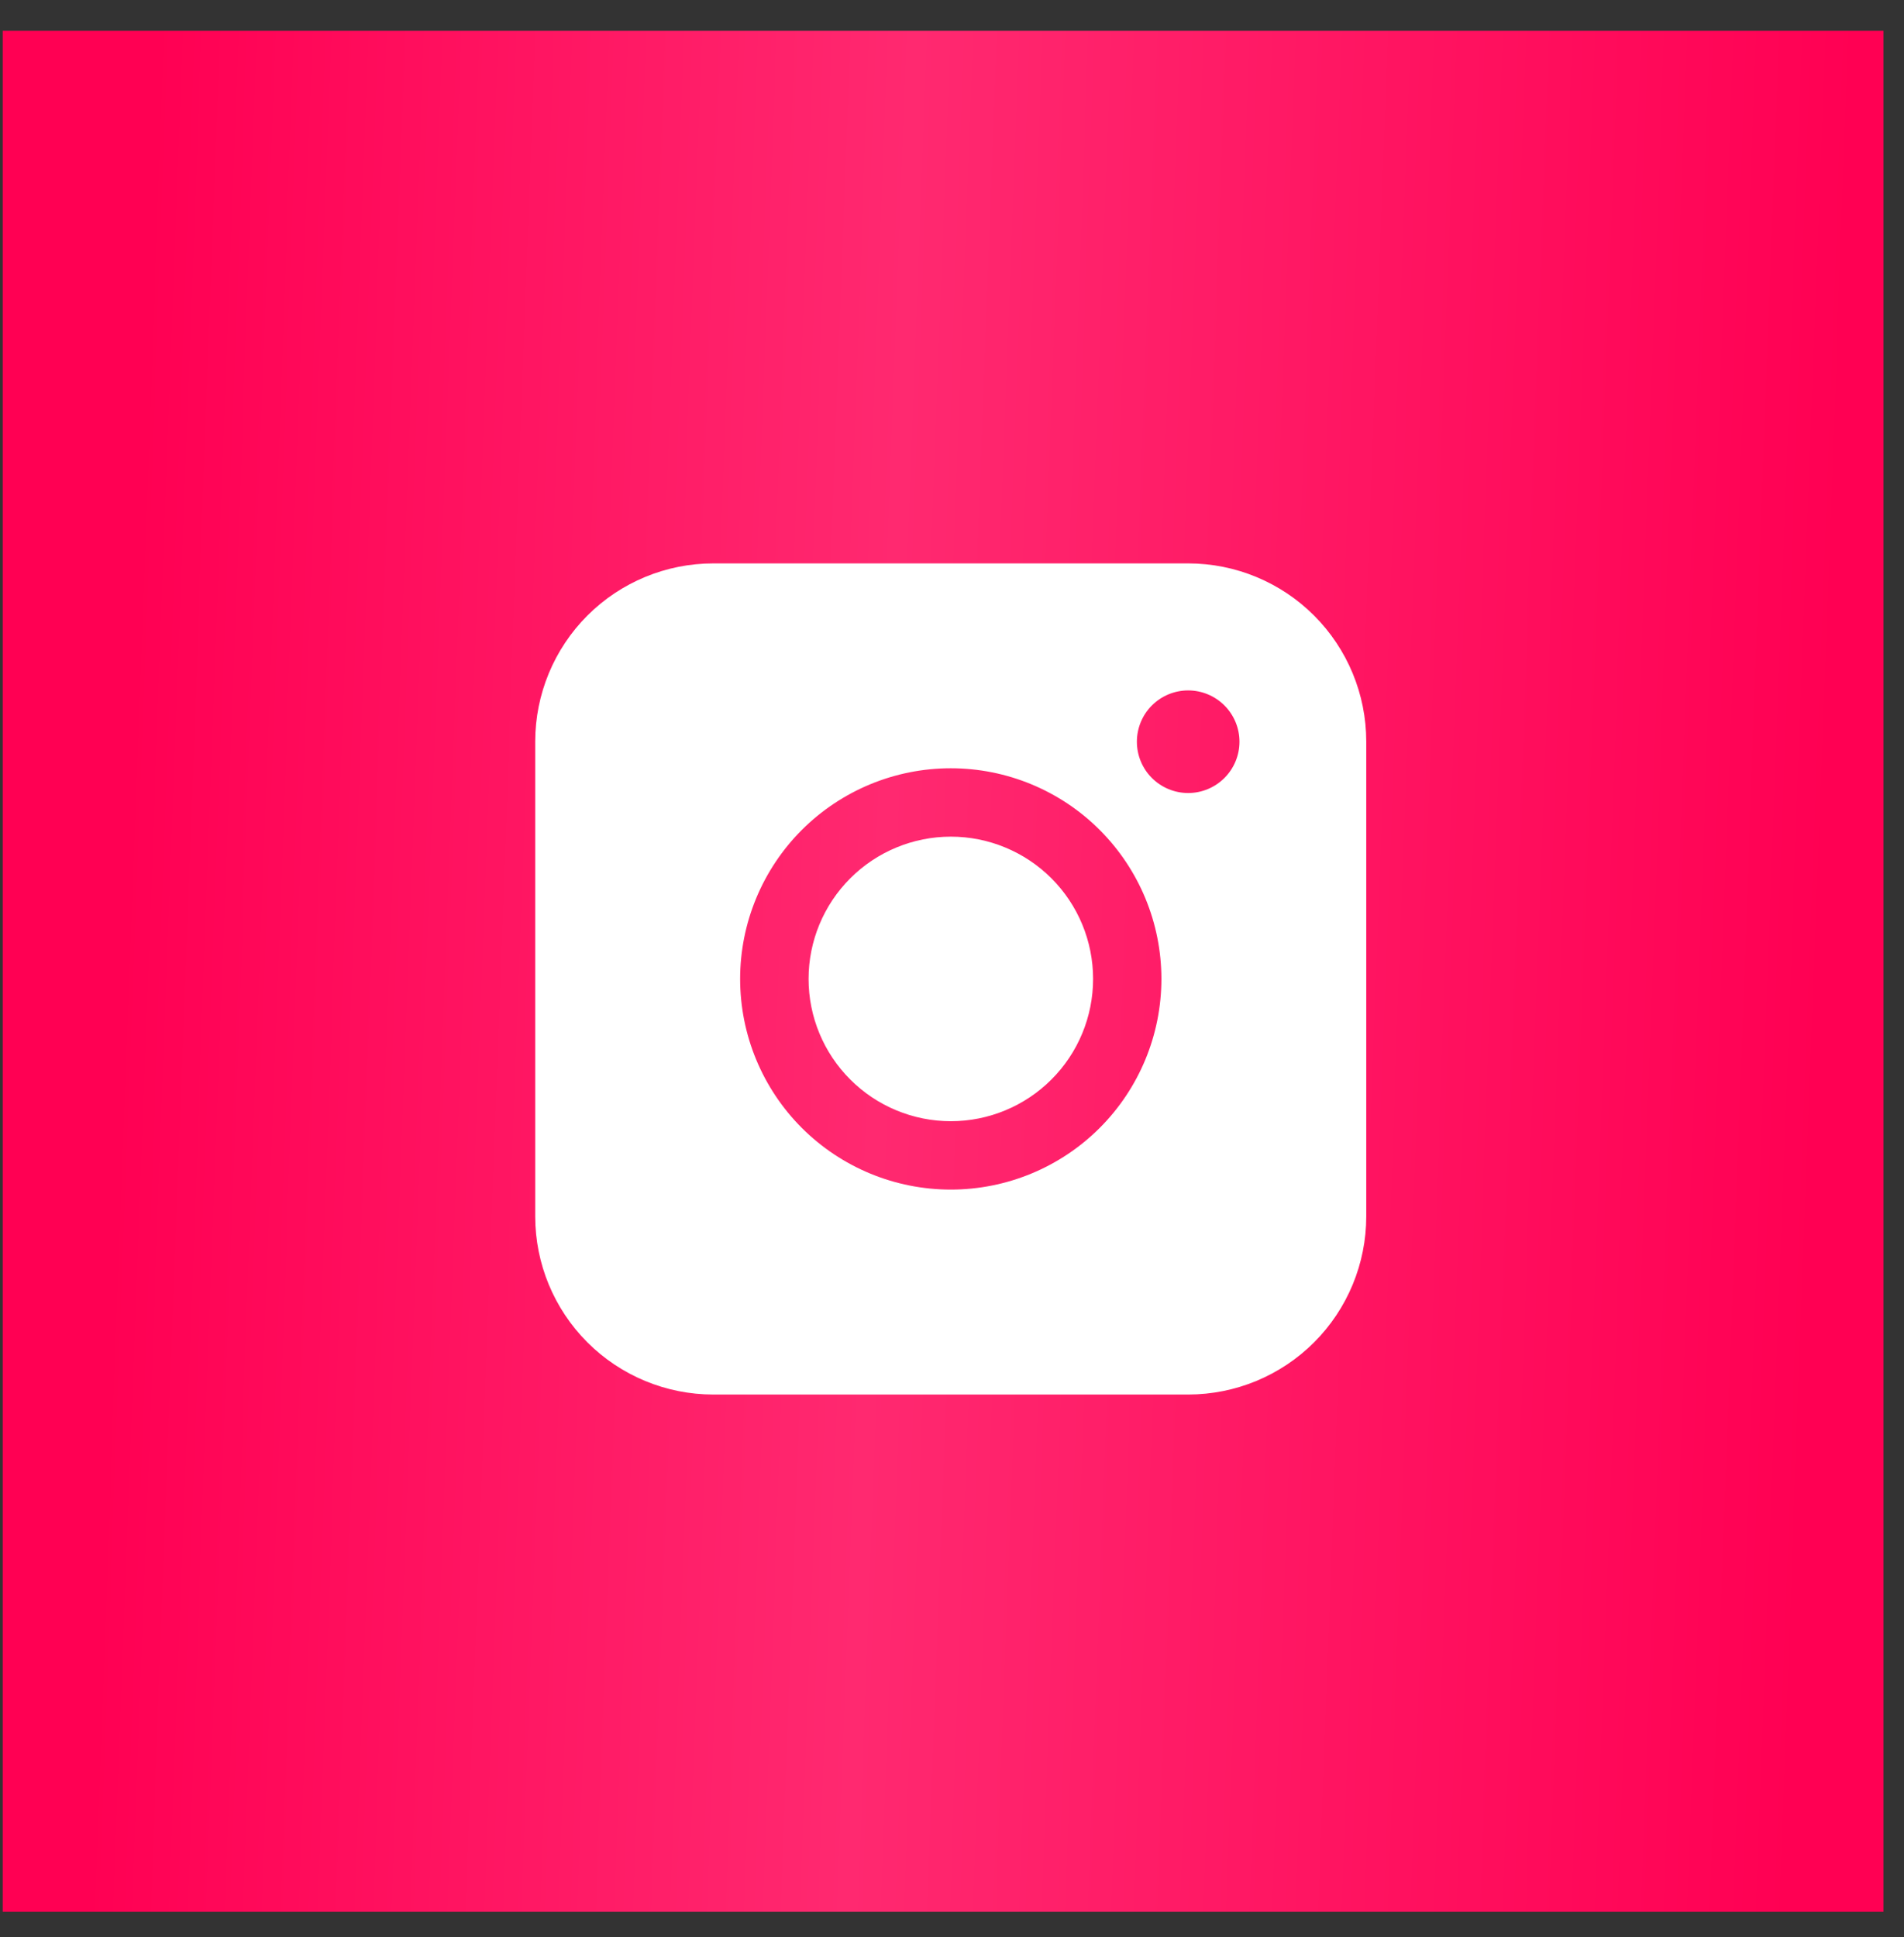 <?xml version="1.0" encoding="UTF-8"?> <svg xmlns="http://www.w3.org/2000/svg" width="58" height="59" viewBox="0 0 58 59" fill="none"><rect x="0" y="0" width="58" height="59" fill="#333333" stroke="none"/><rect x="0.083" y="0.938" width="57.292" height="57.292" fill="url(#paint0_linear_57_1328)"></rect><path fill-rule="evenodd" clip-rule="evenodd" d="M21.729 17.16C20.291 17.16 18.912 17.731 17.894 18.748C16.877 19.765 16.305 21.145 16.304 22.583V37.05C16.304 38.489 16.876 39.868 17.893 40.886C18.911 41.903 20.291 42.475 21.729 42.475H36.196C37.635 42.474 39.014 41.902 40.031 40.885C41.048 39.868 41.619 38.488 41.619 37.05V22.583C41.618 21.145 41.047 19.766 40.03 18.749C39.013 17.732 37.634 17.161 36.196 17.16H21.729ZM37.757 22.591C37.757 23.006 37.592 23.403 37.299 23.696C37.006 23.989 36.608 24.154 36.194 24.154C35.78 24.154 35.382 23.989 35.089 23.696C34.796 23.403 34.632 23.006 34.632 22.591C34.632 22.177 34.796 21.78 35.089 21.487C35.382 21.194 35.78 21.029 36.194 21.029C36.608 21.029 37.006 21.194 37.299 21.487C37.592 21.78 37.757 22.177 37.757 22.591ZM28.965 25.483C27.816 25.483 26.713 25.94 25.901 26.752C25.088 27.565 24.631 28.667 24.631 29.816C24.631 30.966 25.088 32.068 25.901 32.88C26.713 33.693 27.816 34.15 28.965 34.15C30.114 34.15 31.216 33.693 32.029 32.88C32.842 32.068 33.298 30.966 33.298 29.816C33.298 28.667 32.842 27.565 32.029 26.752C31.216 25.94 30.114 25.483 28.965 25.483ZM22.546 29.816C22.546 28.115 23.222 26.483 24.425 25.279C25.629 24.076 27.261 23.4 28.963 23.4C30.665 23.4 32.297 24.076 33.5 25.279C34.703 26.483 35.379 28.115 35.379 29.816C35.379 31.518 34.703 33.15 33.5 34.354C32.297 35.557 30.665 36.233 28.963 36.233C27.261 36.233 25.629 35.557 24.425 34.354C23.222 33.15 22.546 31.518 22.546 29.816Z" fill="white"></path><defs><linearGradient id="paint0_linear_57_1328" x1="0.083" y1="17.675" x2="55.957" y2="19.744" gradientUnits="userSpaceOnUse"><stop offset="0.072" stop-color="#FF0053"></stop><stop offset="0.486" stop-color="#FF2970"></stop><stop offset="1" stop-color="#FF0053"></stop></linearGradient></defs></svg> 